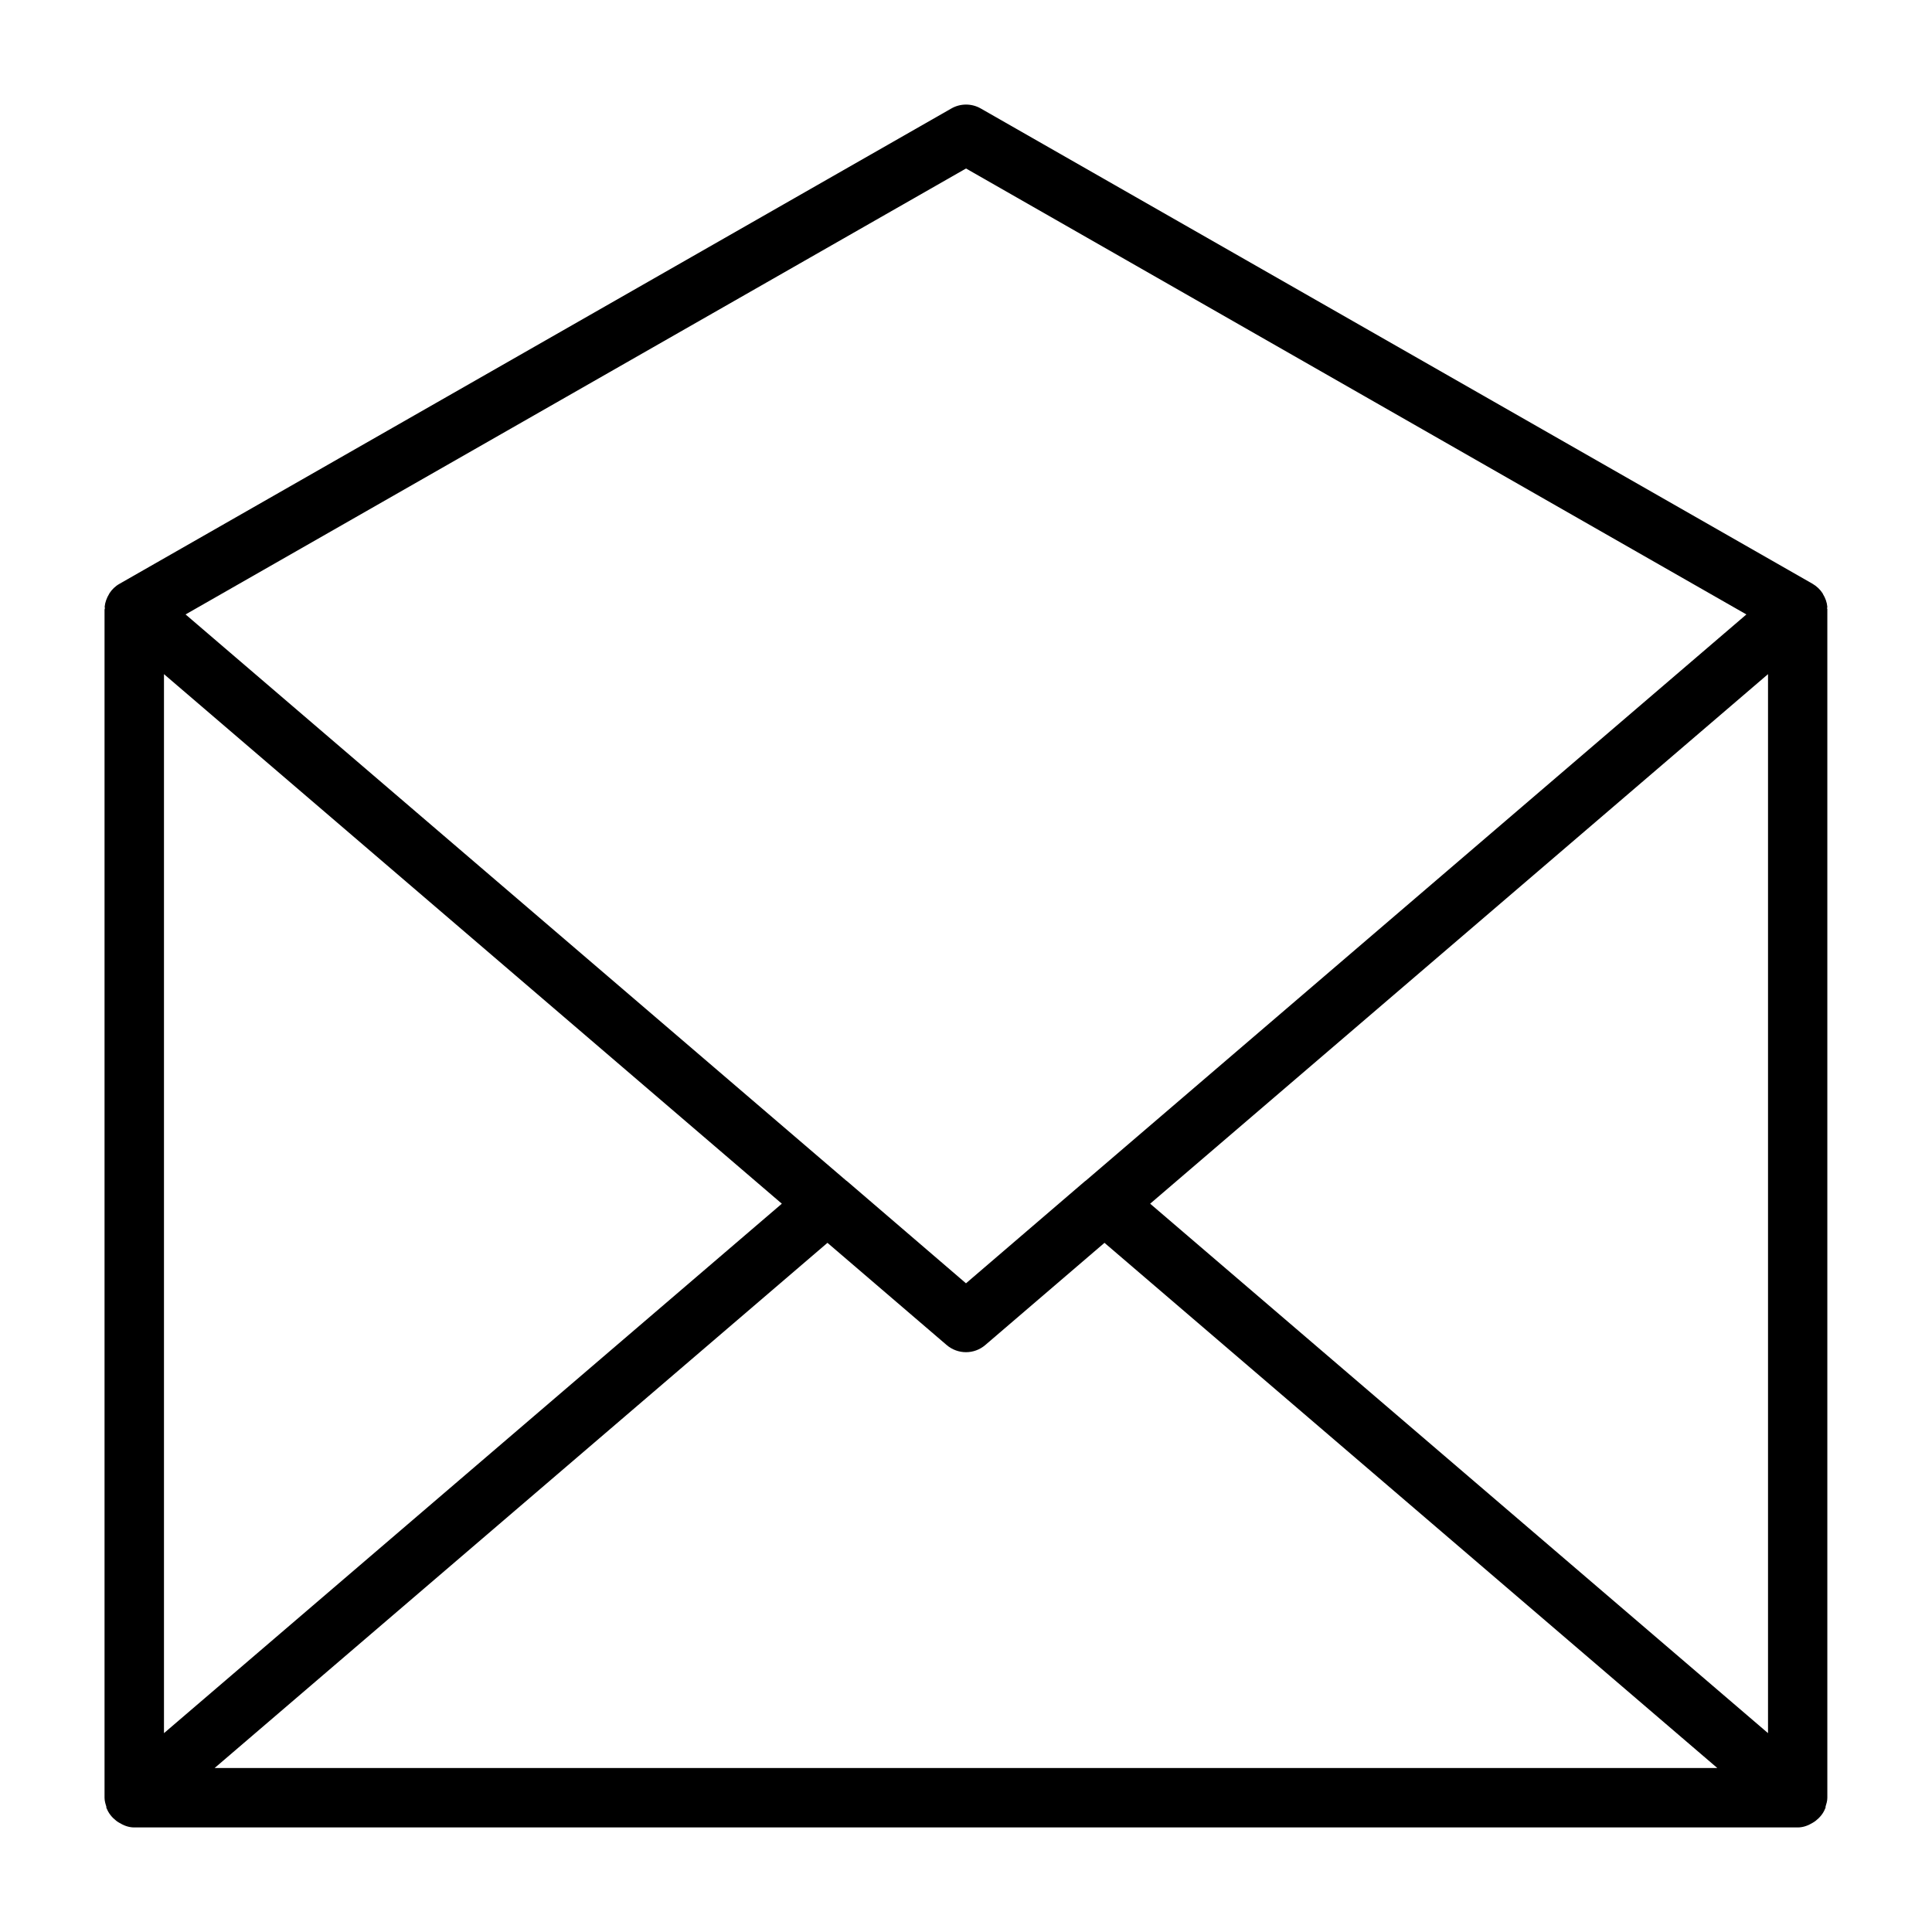 <?xml version="1.0" encoding="UTF-8"?>
<!-- The Best Svg Icon site in the world: iconSvg.co, Visit us! https://iconsvg.co -->
<svg fill="#000000" width="800px" height="800px" version="1.1" viewBox="144 144 512 512" xmlns="http://www.w3.org/2000/svg">
 <path d="m628.29 305.54c0-0.125-0.094-0.219-0.094-0.332 0-0.141 0.078-0.27 0.062-0.41-0.109-1.211-0.535-2.363-1.164-3.371-0.031-0.047-0.016-0.094-0.047-0.141-0.676-1.055-1.605-1.938-2.707-2.582l-220.42-125.95c-2.41-1.387-5.398-1.387-7.809 0l-220.42 125.95c-1.137 0.633-2.051 1.527-2.727 2.586-0.031 0.031-0.031 0.094-0.047 0.125-0.629 1.023-1.055 2.156-1.18 3.383 0 0.145 0.078 0.27 0.062 0.41 0 0.109-0.094 0.207-0.094 0.332v314.88c0 0.836 0.234 1.59 0.473 2.348 0.047 0.125-0.031 0.25 0.016 0.379 0.016 0.047 0.062 0.062 0.078 0.094 0.52 1.34 1.418 2.41 2.519 3.273 0.25 0.203 0.488 0.348 0.754 0.504 1.195 0.734 2.519 1.273 4.031 1.273h440.83c1.512 0 2.832-0.535 4.016-1.258 0.27-0.156 0.504-0.316 0.754-0.504 1.102-0.867 2.016-1.938 2.519-3.273 0.016-0.047 0.062-0.062 0.078-0.094 0.047-0.125-0.016-0.25 0.016-0.379 0.234-0.754 0.473-1.512 0.473-2.348v-314.9zm-15.746 17.113v280.65l-163.74-140.31zm-212.54-134 206.81 118.18-175.11 150.09c-0.047 0.031-0.109 0.047-0.156 0.094l-31.551 27.074-31.551-27.094c-0.047-0.047-0.109-0.047-0.156-0.094l-175.11-150.07zm-48.809 274.34-163.74 140.31v-280.65zm-150.32 149.55 162.41-139.18 31.582 27.078c2.961 2.535 7.305 2.535 10.25 0l31.582-27.078 162.41 139.18z"/>
</svg>